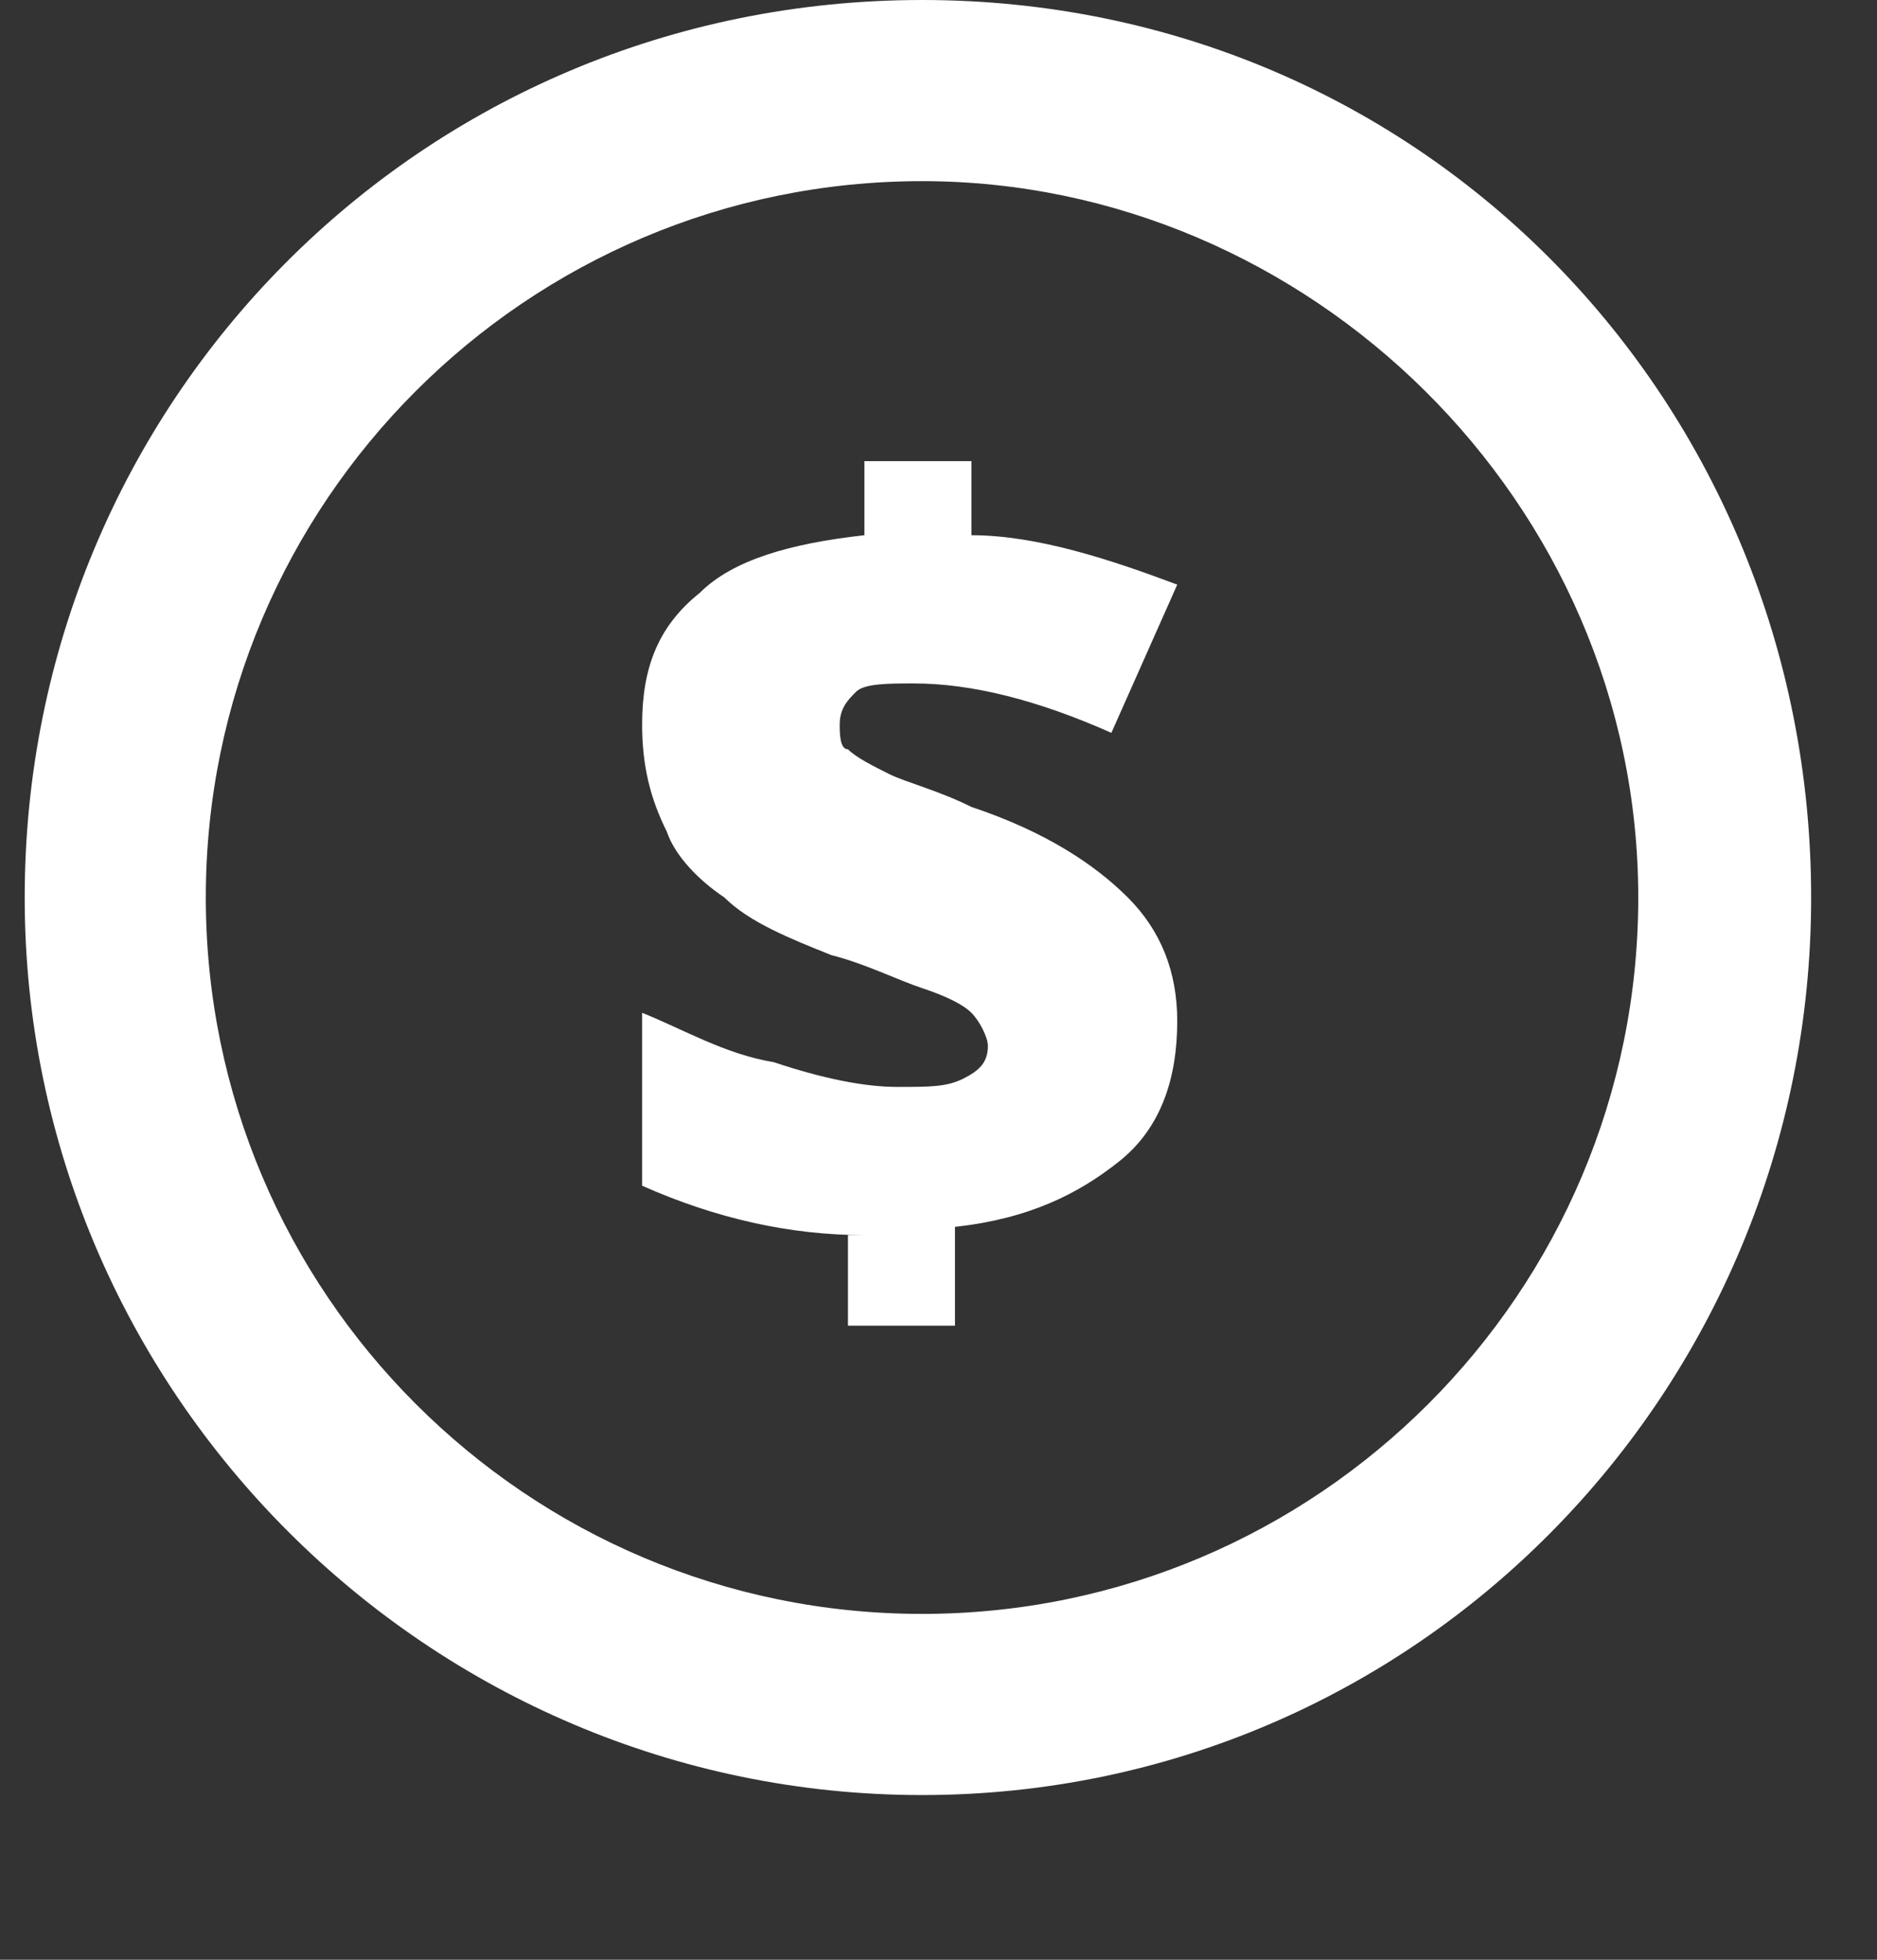 <?xml version="1.0" encoding="utf-8"?>
<!-- Generator: Adobe Illustrator 19.0.0, SVG Export Plug-In . SVG Version: 6.00 Build 0)  -->
<svg version="1.1" id="Capa_1" xmlns="http://www.w3.org/2000/svg" xmlns:xlink="http://www.w3.org/1999/xlink" x="0px" y="0px"
	 width="22.8px" height="23.8px" viewBox="0 0 22.8 23.8" style="enable-background:new 0 0 22.8 23.8;" xml:space="preserve">
<rect x="0" y="0" width="22.8" height="23.8" fill="#333333" stroke="none"/>
<style type="text/css">
	.st0{fill:#FFFFFF;}
</style>
<g id="XMLID_86_">
	<g id="XMLID_90_">
		<path id="XMLID_6_" class="st0" d="M11.2,21.8c-6,0-10.9-4.9-10.9-10.9S5.1,0,11.2,0S22,4.9,22,10.9S17.2,21.8,11.2,21.8z
			 M11.2,2.2c-4.8,0-8.7,3.9-8.7,8.7s3.9,8.7,8.7,8.7s8.7-3.9,8.7-8.7S15.9,2.2,11.2,2.2z"/>
	</g>
	<g id="XMLID_2_">
		<path id="XMLID_3_" class="st0" d="M10.5,15c-0.9,0-1.8-0.2-2.7-0.6v-2.1c0.5,0.2,1,0.5,1.6,0.6c0.6,0.2,1.1,0.3,1.5,0.3
			c0.4,0,0.6,0,0.8-0.1c0.2-0.1,0.3-0.2,0.3-0.4c0-0.1-0.1-0.3-0.2-0.4c-0.1-0.1-0.3-0.2-0.6-0.3c-0.3-0.1-0.7-0.3-1.1-0.4
			c-0.5-0.2-1-0.4-1.3-0.7c-0.3-0.2-0.6-0.5-0.7-0.8C7.9,9.7,7.8,9.3,7.8,8.8c0-0.7,0.2-1.2,0.7-1.6c0.4-0.4,1.1-0.6,2-0.7V5.6h1.3
			v0.9c0.8,0,1.7,0.3,2.5,0.6l-0.8,1.8c-0.9-0.4-1.7-0.6-2.4-0.6c-0.3,0-0.6,0-0.7,0.1c-0.1,0.1-0.2,0.2-0.2,0.4
			c0,0.1,0,0.3,0.1,0.3c0.1,0.1,0.3,0.2,0.5,0.3c0.2,0.1,0.6,0.2,1,0.4c0.9,0.3,1.5,0.7,1.9,1.1c0.4,0.4,0.6,0.9,0.6,1.5
			c0,0.7-0.2,1.3-0.7,1.7c-0.5,0.4-1.1,0.7-2,0.8v1.2h-1.3V15z"/>
	</g>
</g>
</svg>
